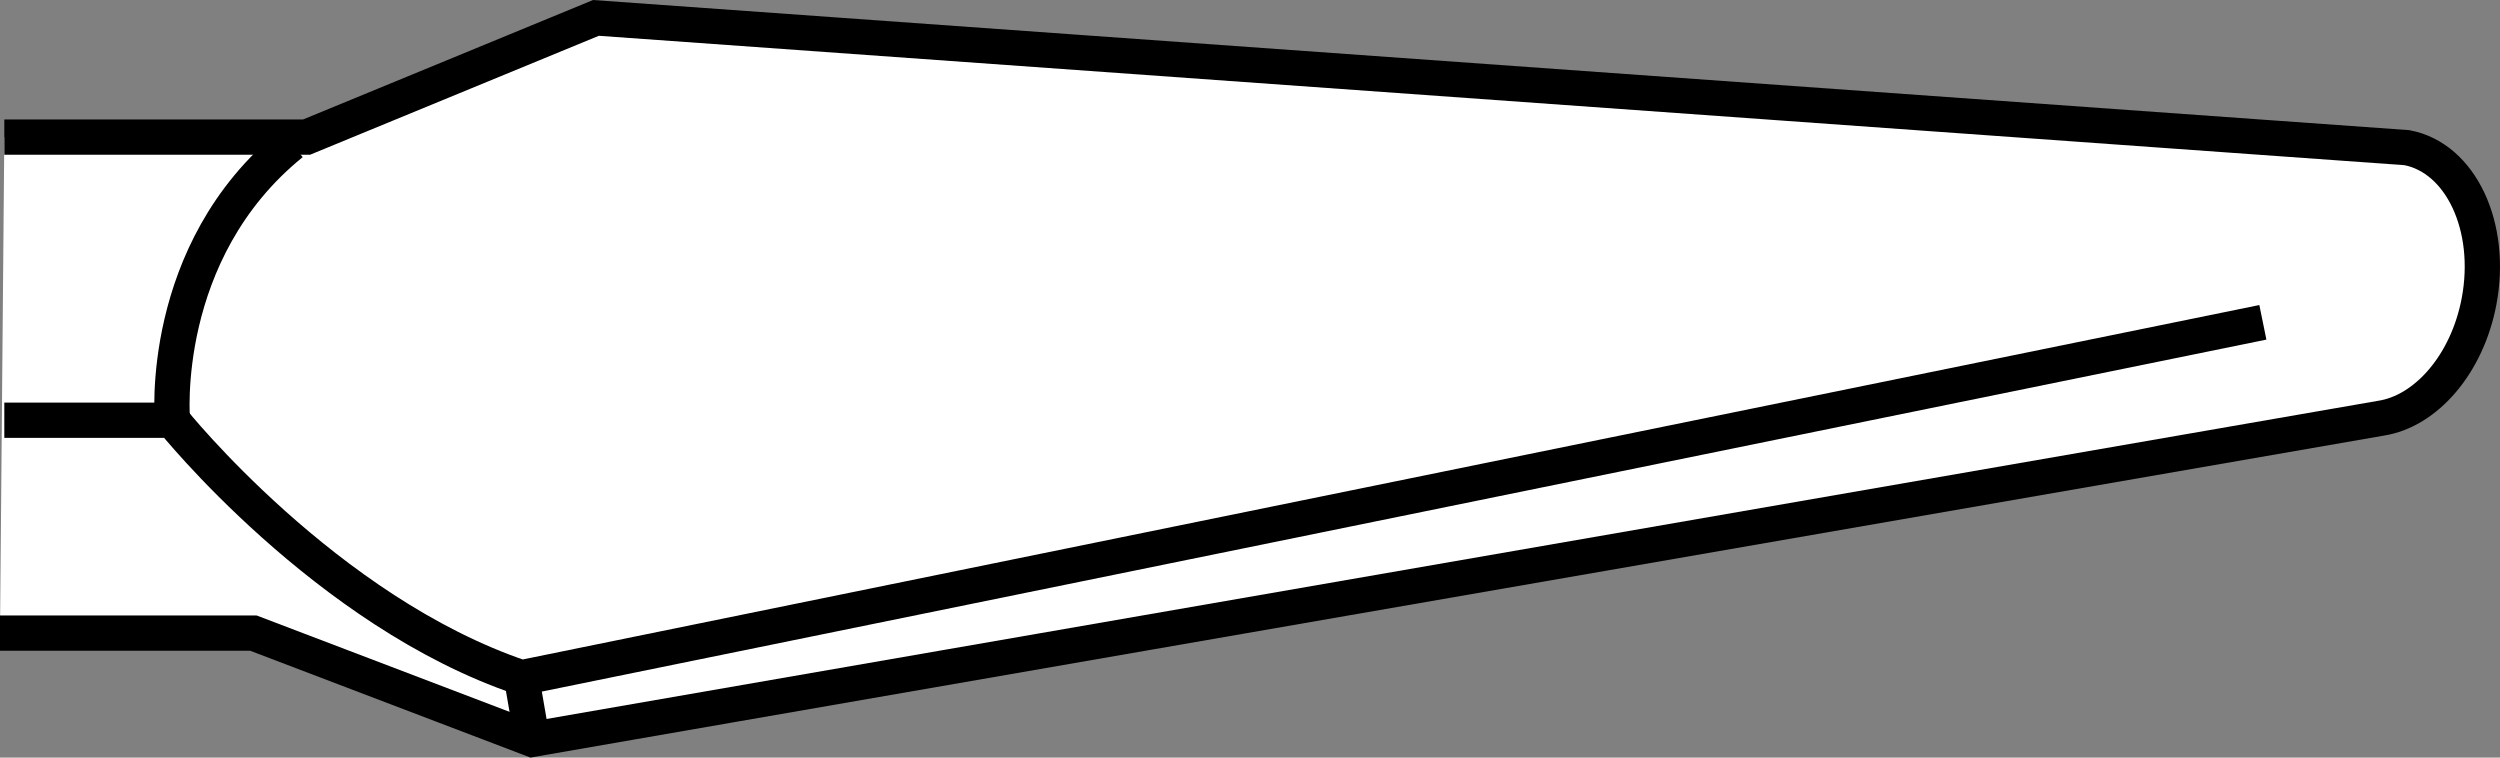 <?xml version="1.0" encoding="iso-8859-1"?>
<!-- Generator: Adobe Illustrator 28.1.0, SVG Export Plug-In . SVG Version: 6.00 Build 0)  -->
<svg version="1.1" id="image" xmlns="http://www.w3.org/2000/svg" xmlns:xlink="http://www.w3.org/1999/xlink" x="0px" y="0px"
	 width="56.698px" height="17.182px" viewBox="0 0 56.698 17.182" enable-background="new 0 0 56.698 17.182"
	 xml:space="preserve">
<rect x="0" y="0" width="56.698" height="17.182" fill="#808080" stroke="none"/>
<path fill="#FFFFFF" stroke="#000000" stroke-width="0.8" stroke-miterlimit="10" d="M0.098,3.109h6.856l6.562-2.703
	L54.586,3.349c1.223,0.232,1.957,1.793,1.637,3.486c-0.27,1.428-1.207,2.494-2.227,2.65l-41.926,7.283l-6.324-2.41
	H0"/>
<path fill="none" stroke="#000000" stroke-width="0.8" stroke-miterlimit="10" d="M51.32,7.31l-39.492,8.06
	c-4.442-1.496-7.918-5.84-7.918-5.84H0.098"/>
<path fill="none" stroke="#000000" stroke-width="0.8" stroke-miterlimit="10" d="M3.91,9.53c0,0-0.336-3.816,2.703-6.277"
	/>
<line fill="none" stroke="#000000" stroke-width="0.8" stroke-miterlimit="10" x1="11.828" y1="15.37" x2="12.07" y2="16.769"/>
</svg>
